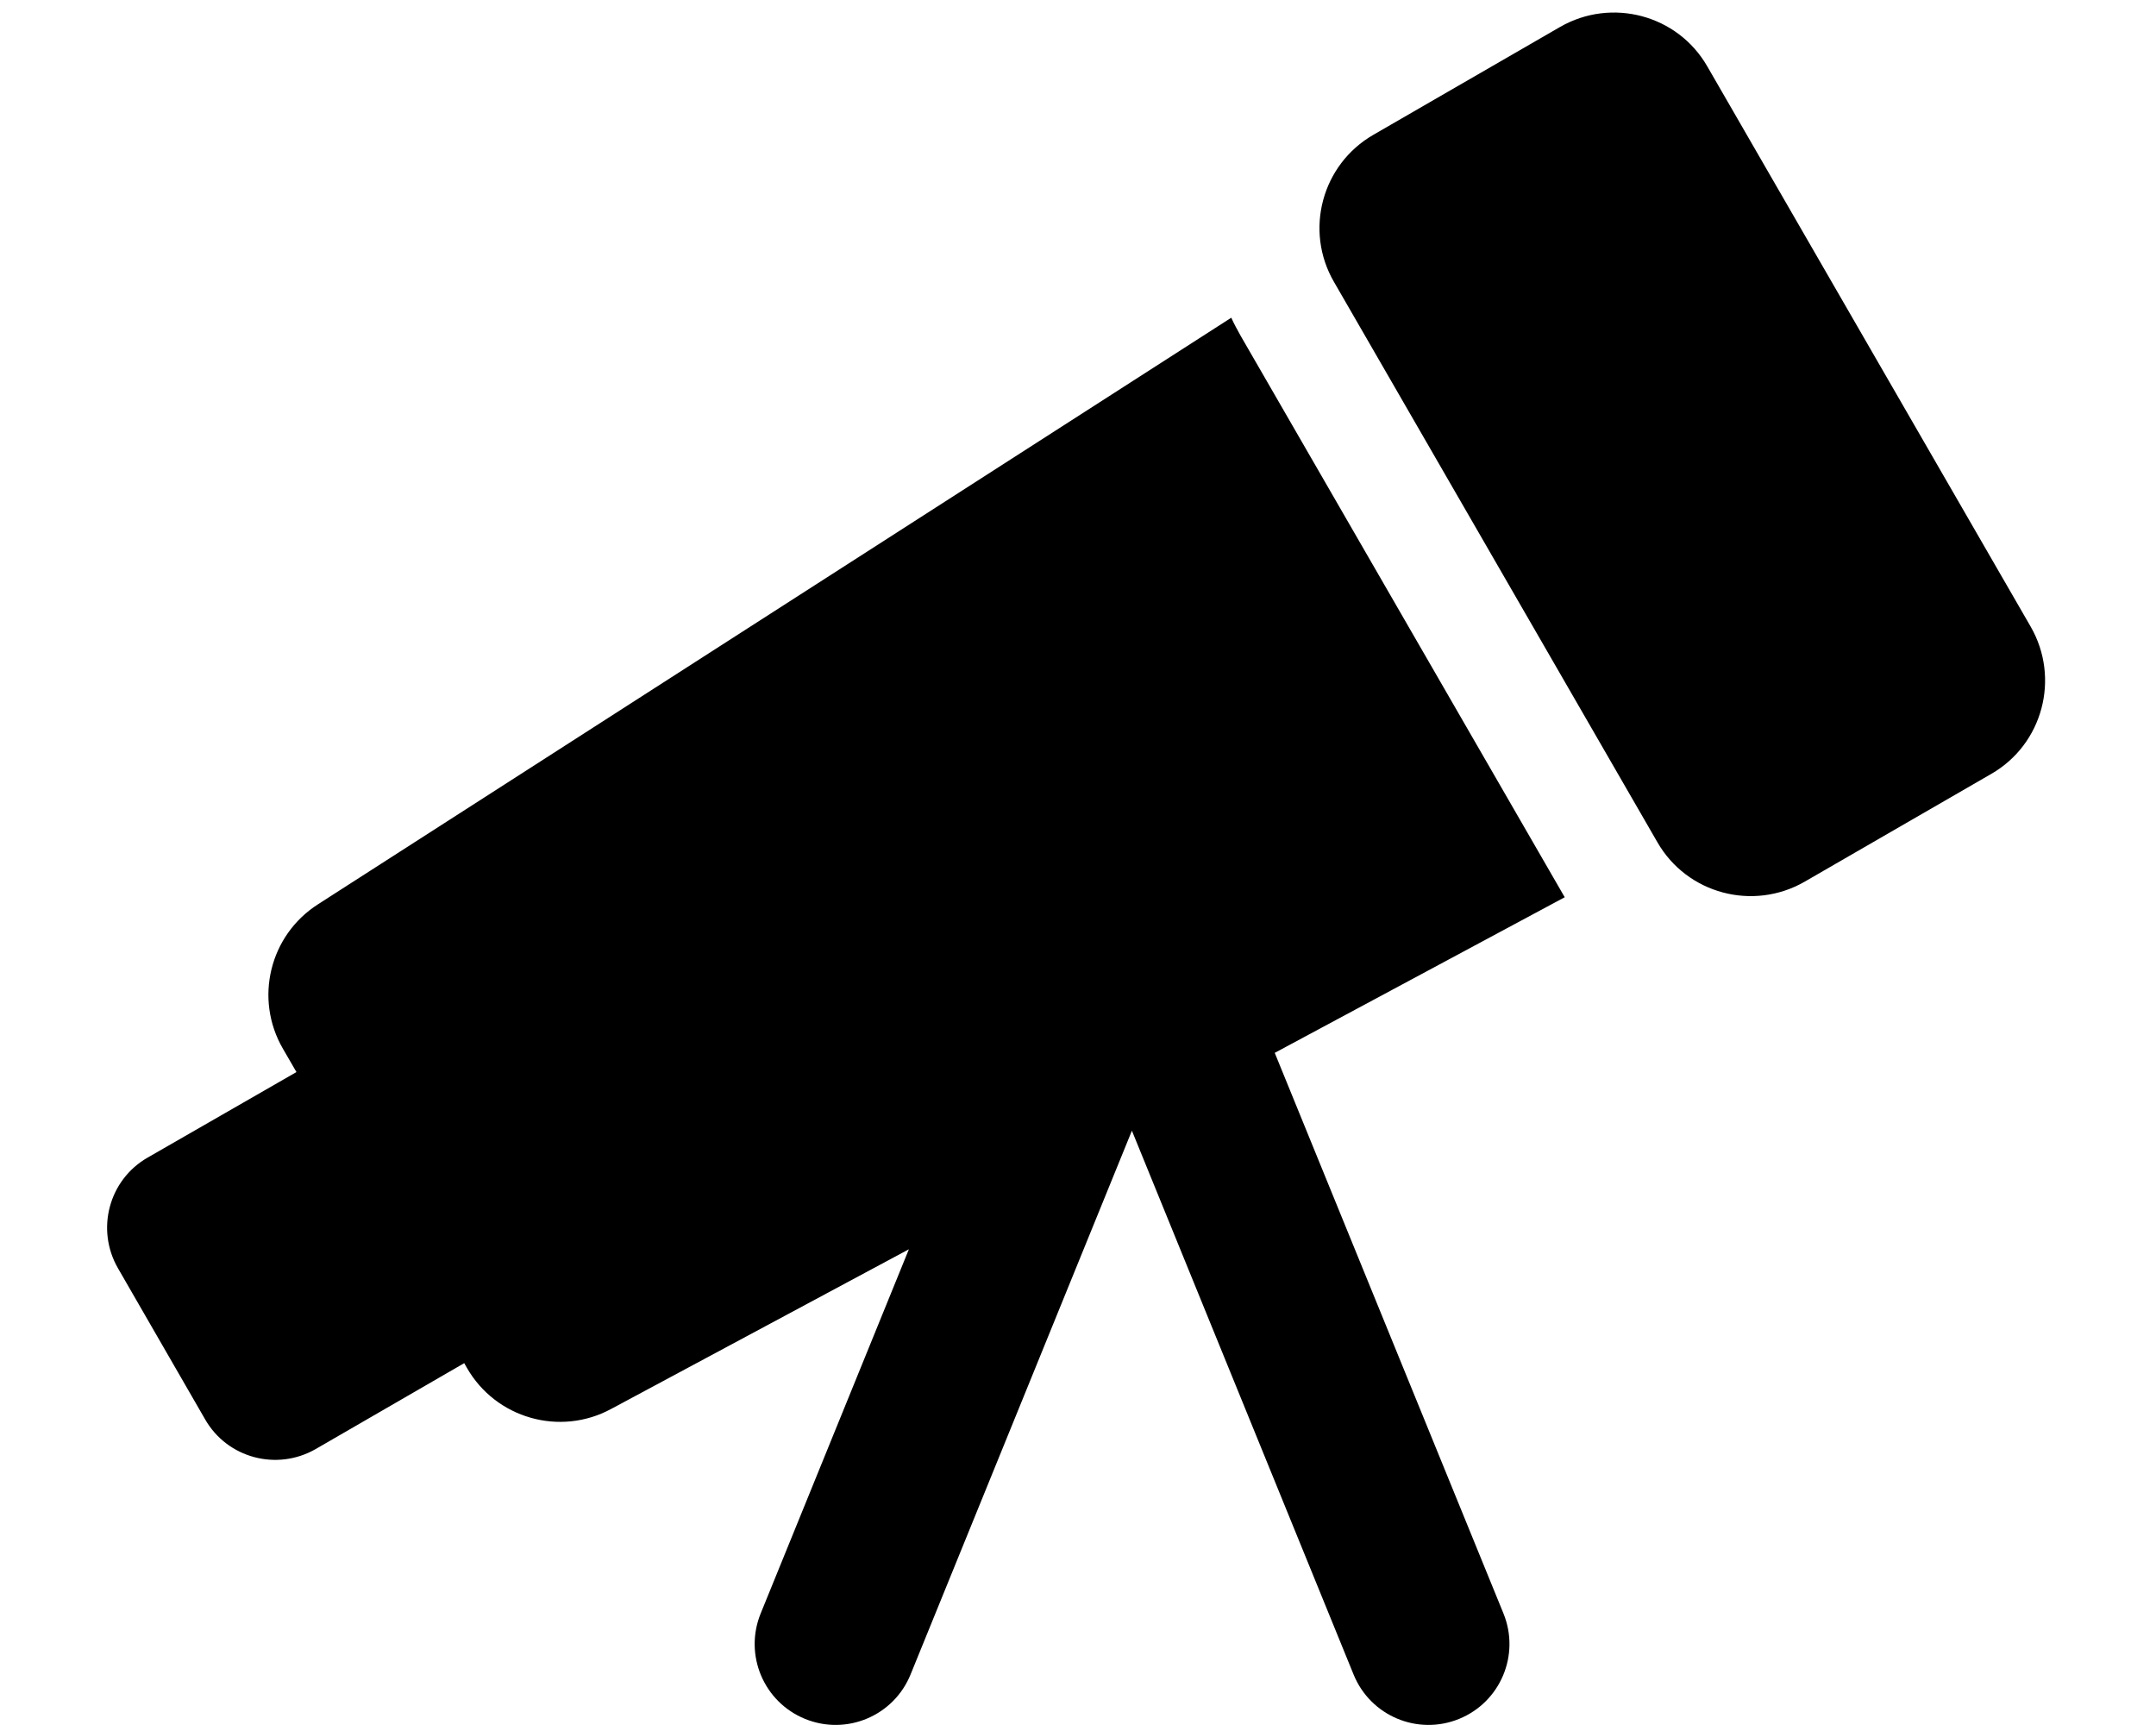<svg xmlns="http://www.w3.org/2000/svg" viewBox="0 0 640 512"><!--! Font Awesome Pro 6.2.0 by @fontawesome - https://fontawesome.com License - https://fontawesome.com/license (Commercial License) Copyright 2022 Fonticons, Inc. --><path d="M407.7 40c-15.3 8.8-20.6 28.4-11.7 43.7L492 250c8.8 15.3 28.4 20.5 43.7 11.7l55.4-32c15.3-8.8 20.5-28.4 11.7-43.7l-96-166.3C498 4.4 478.4-.8 463.1 8L407.7 40zM43.8 343.6c-11.5 6.6-15.4 21.3-8.8 32.8l25.9 44.9c6.6 11.5 21.3 15.4 32.8 8.8l44.1-25.5 .8 1.4c8.6 15 27.6 20.4 42.8 12.2l88.4-47.4L225.8 478.9c-5 12.3 .9 26.3 13.2 31.3s26.3-.9 31.3-13.2L336 335.6l65.8 161.4c5 12.3 19 18.2 31.3 13.2s18.2-19 13.2-31.3L378.4 312.5l86.1-46.2-.2-.3-96-166.3c-1-1.8-2-3.6-2.8-5.4L94.4 268.4c-14.4 9.2-19 28.1-10.4 42.9l4 6.9L43.8 343.6z"/></svg>